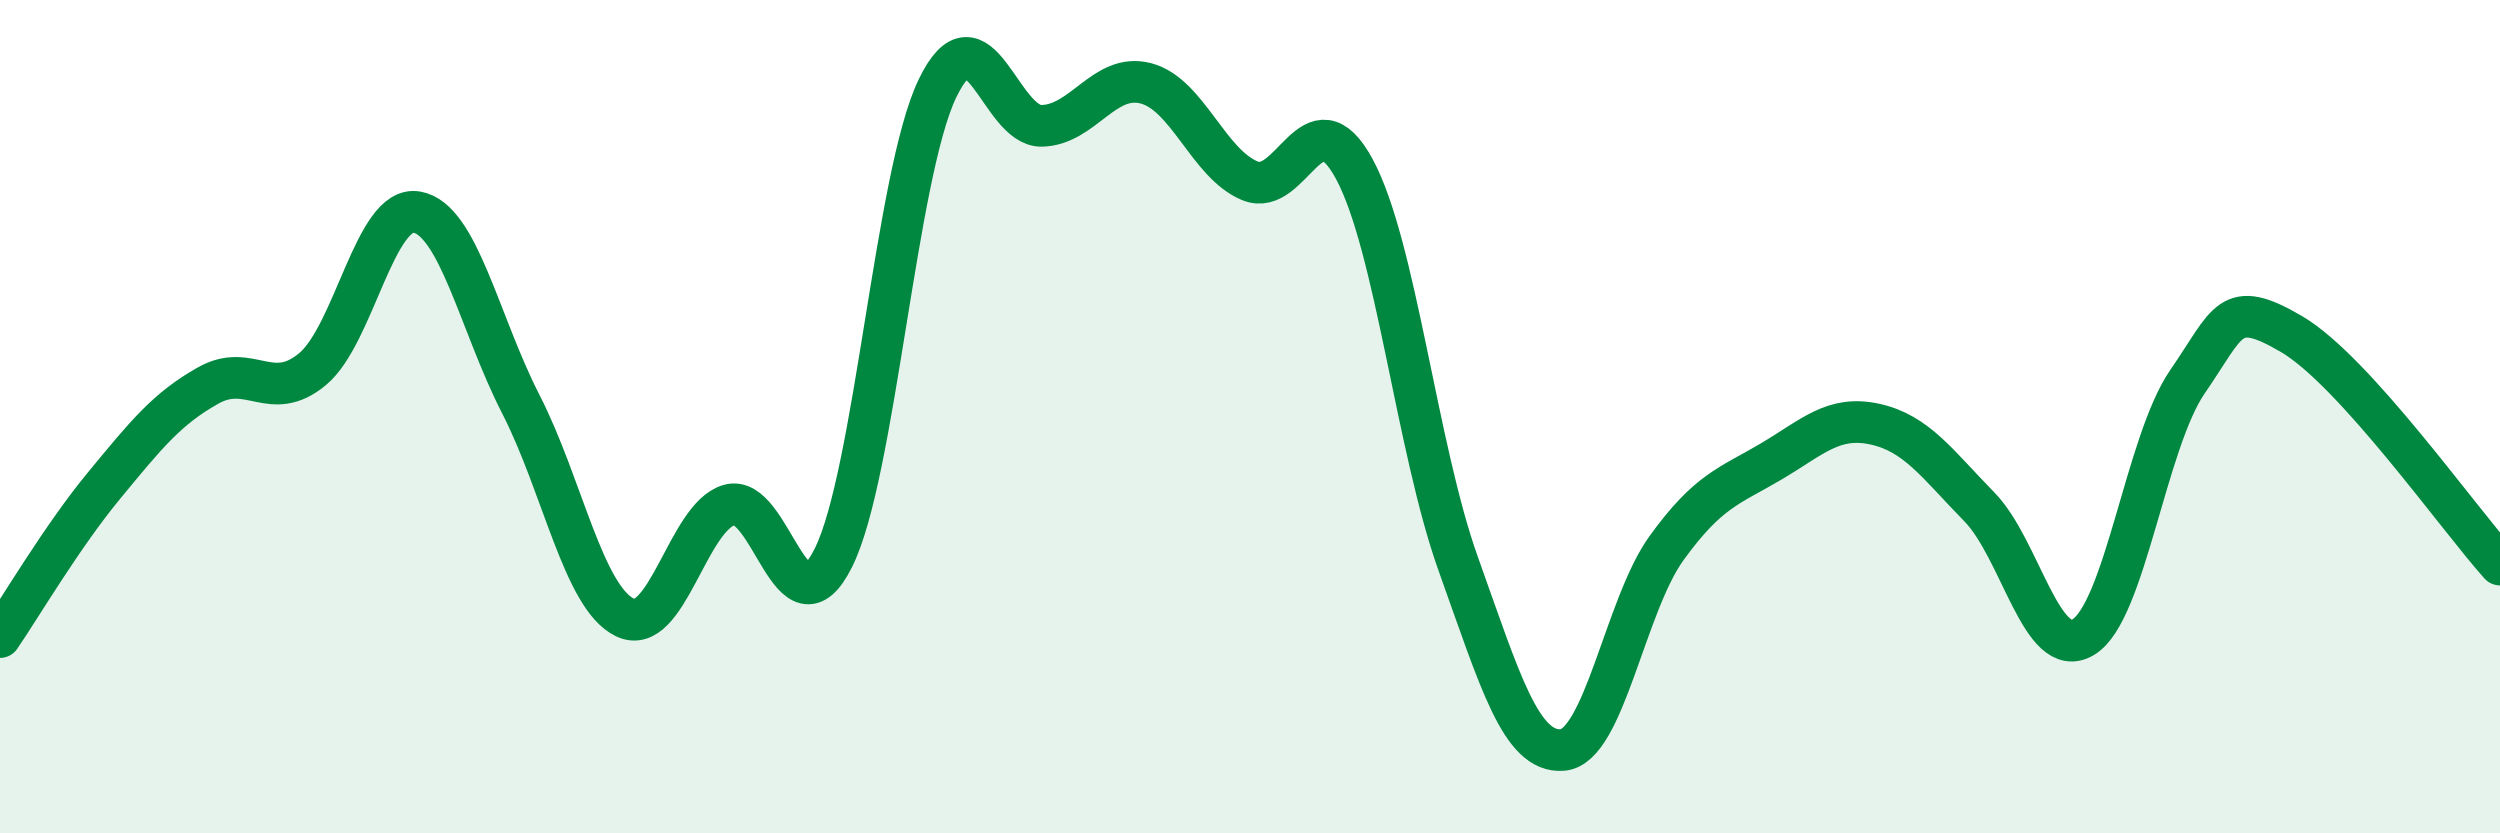 
    <svg width="60" height="20" viewBox="0 0 60 20" xmlns="http://www.w3.org/2000/svg">
      <path
        d="M 0,15.29 C 0.5,14.56 1.5,12.86 2.5,11.65 C 3.5,10.44 4,9.81 5,9.25 C 6,8.69 6.5,9.69 7.5,8.86 C 8.5,8.03 9,4.92 10,5.09 C 11,5.26 11.5,7.75 12.5,9.7 C 13.5,11.65 14,14.34 15,14.82 C 16,15.3 16.5,12.41 17.5,12.12 C 18.5,11.83 19,15.39 20,13.39 C 21,11.39 21.5,4.19 22.5,2.12 C 23.5,0.05 24,3.04 25,3.02 C 26,3 26.5,1.74 27.5,2 C 28.5,2.26 29,3.93 30,4.34 C 31,4.75 31.5,2.21 32.5,4.05 C 33.5,5.89 34,10.75 35,13.54 C 36,16.33 36.5,18.08 37.5,18 C 38.5,17.92 39,14.53 40,13.15 C 41,11.77 41.5,11.67 42.5,11.08 C 43.5,10.49 44,9.96 45,10.18 C 46,10.4 46.5,11.14 47.5,12.16 C 48.5,13.18 49,15.89 50,15.29 C 51,14.69 51.5,10.61 52.5,9.16 C 53.5,7.71 53.5,7.14 55,8.02 C 56.5,8.9 59,12.44 60,13.55L60 20L0 20Z"
        fill="#008740"
        opacity="0.1"
        stroke-linecap="round"
        stroke-linejoin="round"
      />
      <path
        d="M 0,15.29 C 0.5,14.56 1.5,12.86 2.5,11.65 C 3.5,10.44 4,9.81 5,9.25 C 6,8.69 6.5,9.69 7.5,8.86 C 8.5,8.03 9,4.92 10,5.09 C 11,5.26 11.5,7.75 12.5,9.7 C 13.5,11.65 14,14.34 15,14.82 C 16,15.3 16.5,12.41 17.5,12.12 C 18.5,11.83 19,15.39 20,13.39 C 21,11.39 21.5,4.19 22.5,2.12 C 23.5,0.05 24,3.04 25,3.02 C 26,3 26.5,1.74 27.5,2 C 28.5,2.26 29,3.93 30,4.34 C 31,4.75 31.5,2.21 32.5,4.05 C 33.5,5.89 34,10.75 35,13.54 C 36,16.33 36.5,18.08 37.5,18 C 38.5,17.92 39,14.53 40,13.15 C 41,11.77 41.5,11.67 42.5,11.08 C 43.5,10.49 44,9.96 45,10.18 C 46,10.4 46.5,11.14 47.5,12.16 C 48.5,13.18 49,15.89 50,15.29 C 51,14.69 51.5,10.61 52.5,9.16 C 53.5,7.71 53.5,7.14 55,8.02 C 56.5,8.9 59,12.44 60,13.55"
        stroke="#008740"
        stroke-width="1"
        fill="none"
        stroke-linecap="round"
        stroke-linejoin="round"
      />
    </svg>
  
